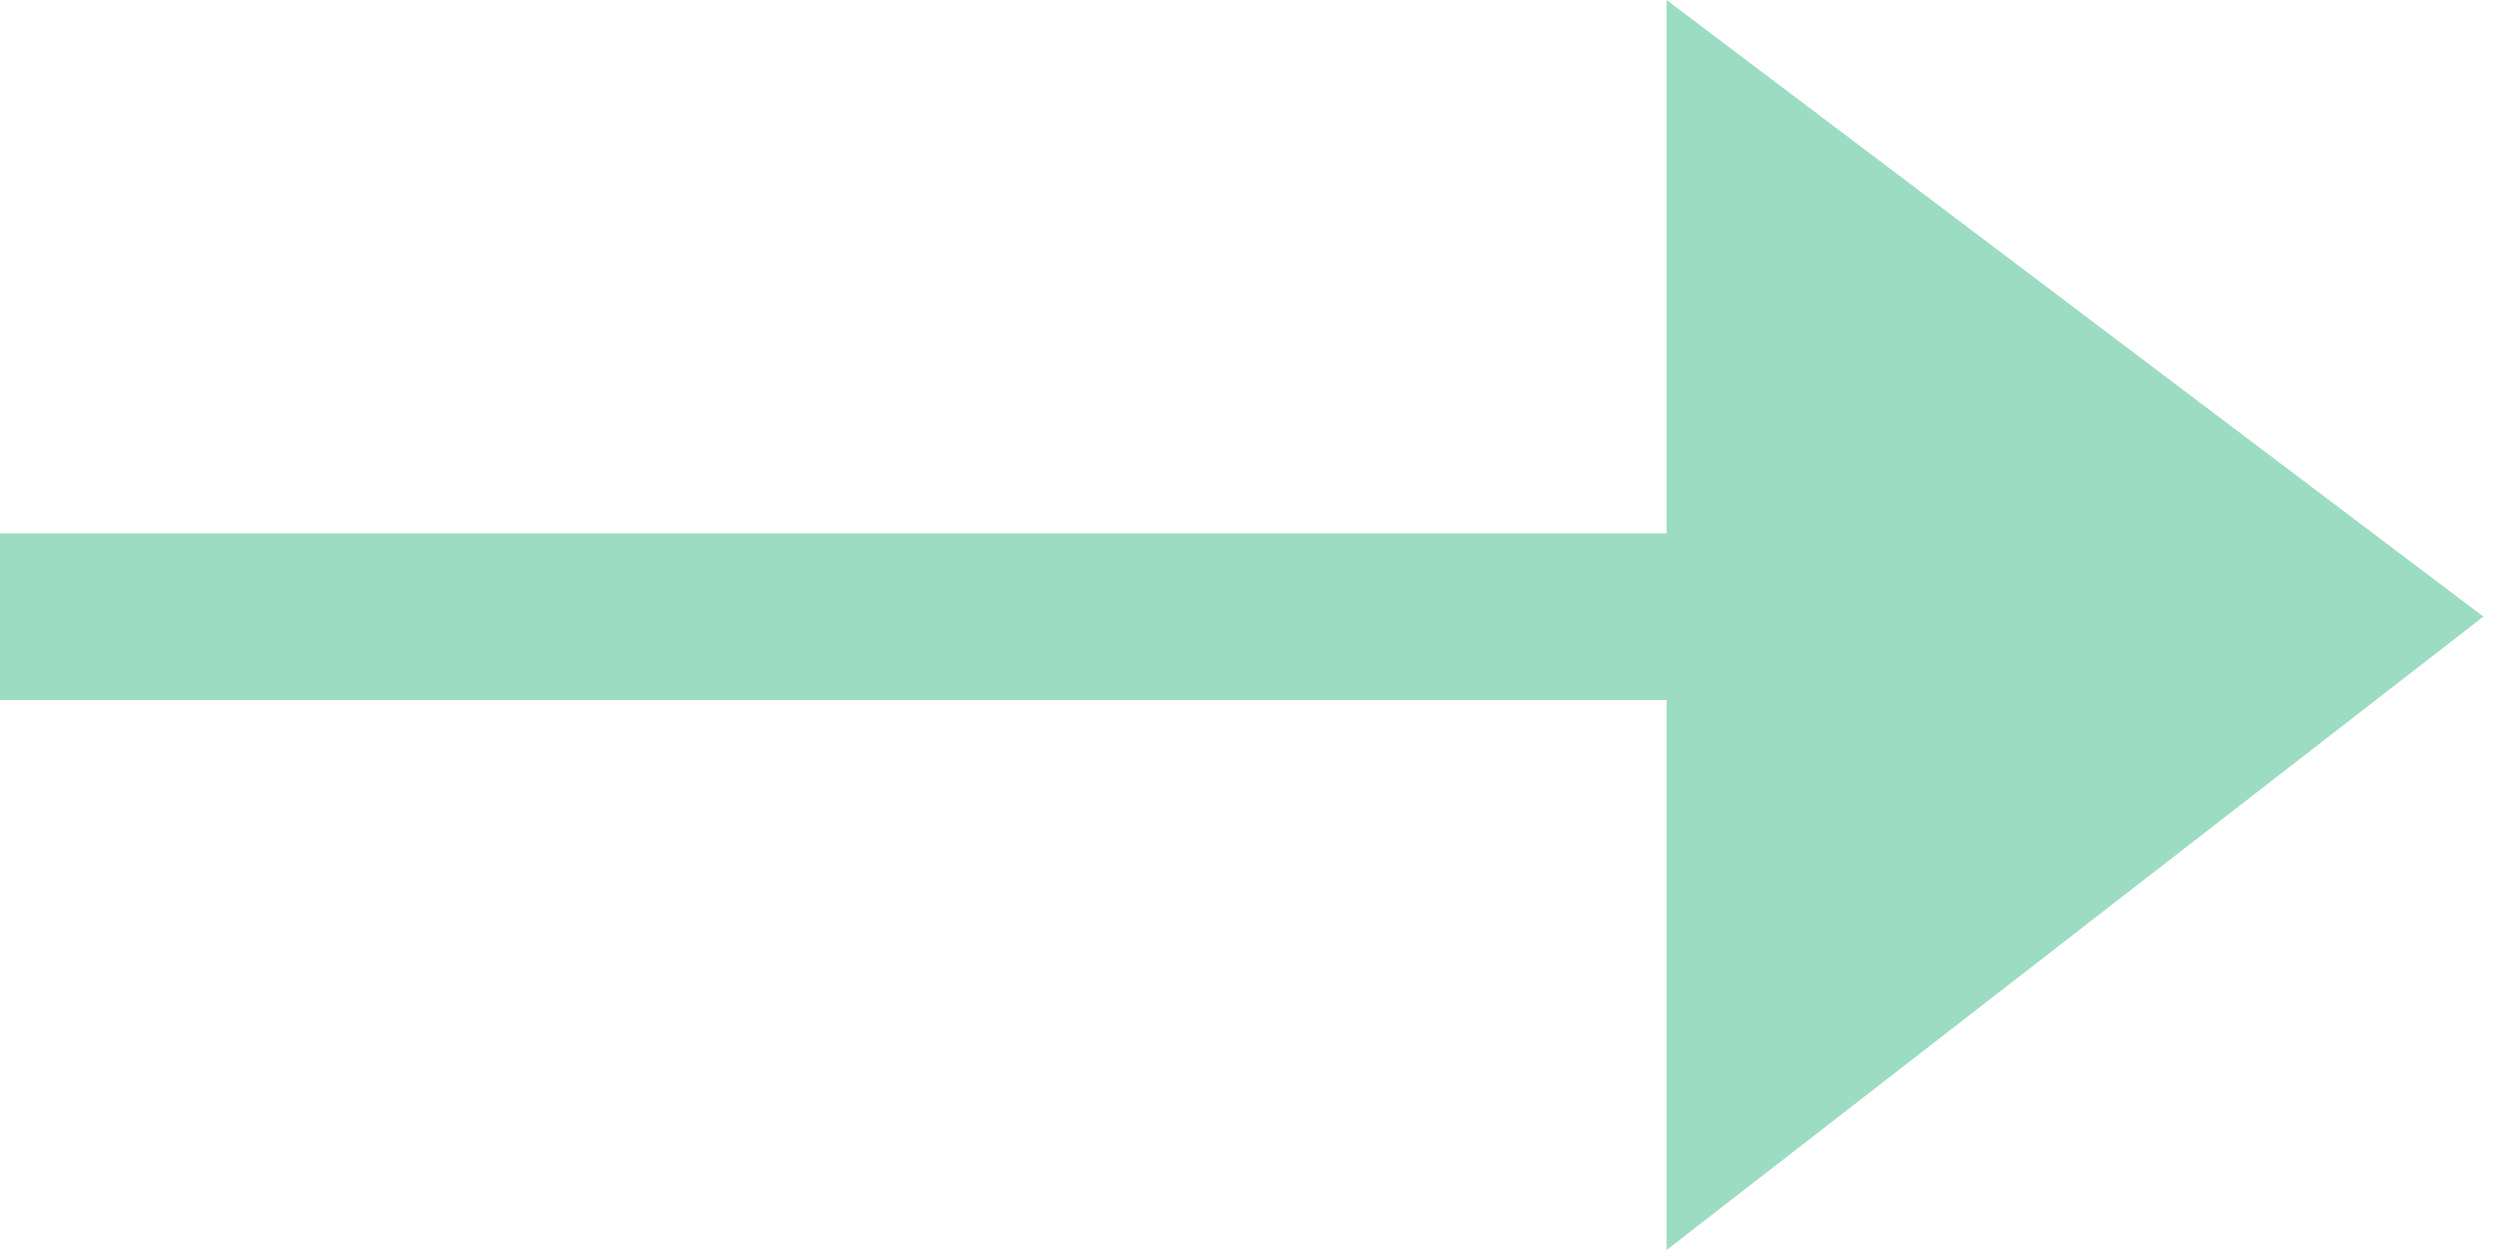 <svg width="14" height="7" viewBox="0 0 14 7" fill="none" xmlns="http://www.w3.org/2000/svg">
<g clip-path="url(#clip0_16099_8098)">
<path d="M13.907 3.453L9.333 0V2.987H0V3.92H9.333V7L13.907 3.453Z" fill="#9BDCC2"/>
</g>
<defs>
<clipPath id="clip0_16099_8098">
<rect width="13.907" height="7" fill="white"/>
</clipPath>
</defs>
</svg>
